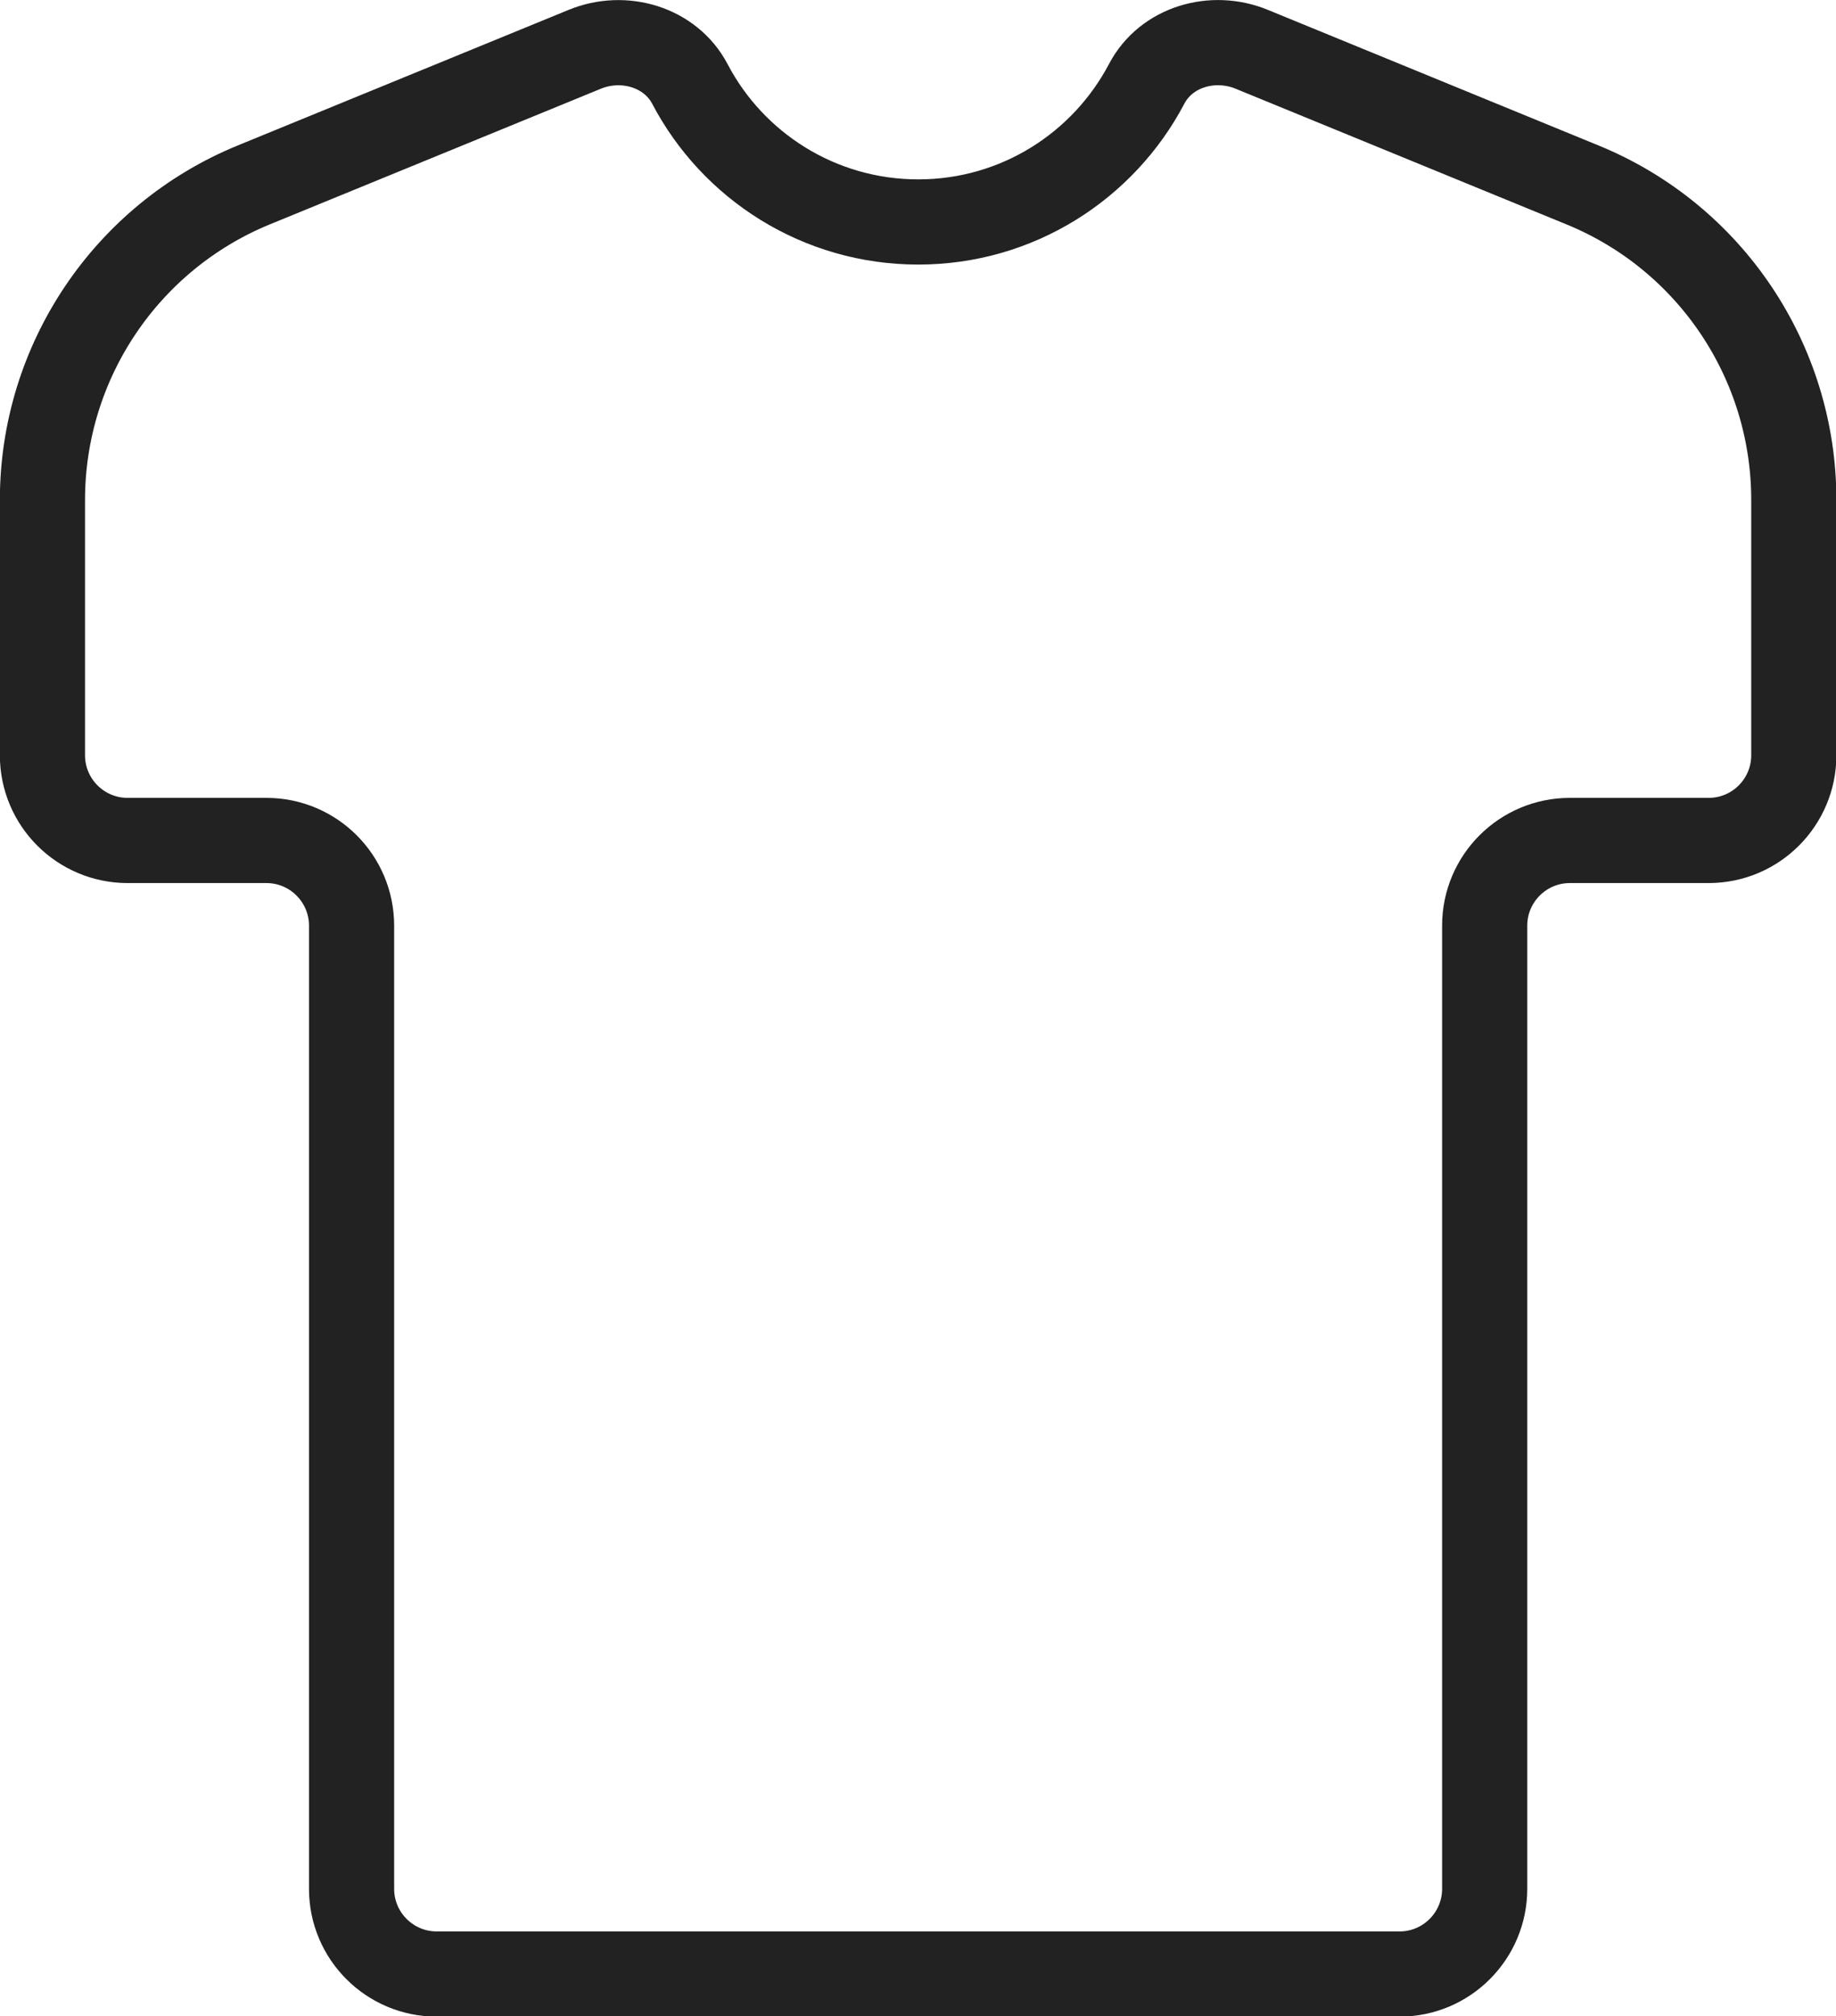 <?xml version="1.0" encoding="UTF-8"?><svg id="_レイヤー_2" xmlns="http://www.w3.org/2000/svg" viewBox="0 0 70.5 77.39"><defs><style>.cls-1{fill:none;stroke:#222;stroke-linecap:round;stroke-linejoin:round;stroke-width:3.27px;}</style></defs><g id="_レイヤー_1-2"><g id="goods"><path class="cls-1" d="M22.46,1.89c1.49-.61,3.28-.09,4.03,1.33,1.65,3.15,4.96,5.3,8.77,5.3s7.11-2.15,8.77-5.3c.75-1.43,2.54-1.94,4.03-1.33l12.71,5.21c4.91,2.01,8.11,6.79,8.11,12.09v9.8c0,1.8-1.46,3.27-3.27,3.27h-5.33c-1.8,0-3.27,1.46-3.27,3.27v36.97c0,1.8-1.46,3.27-3.27,3.27H16.77c-1.8,0-3.27-1.46-3.27-3.27v-36.97c0-1.8-1.46-3.27-3.27-3.27h-5.33c-1.8,0-3.27-1.46-3.27-3.27v-9.8c0-5.3,3.21-10.08,8.11-12.09L22.46,1.89Z"/></g></g></svg>